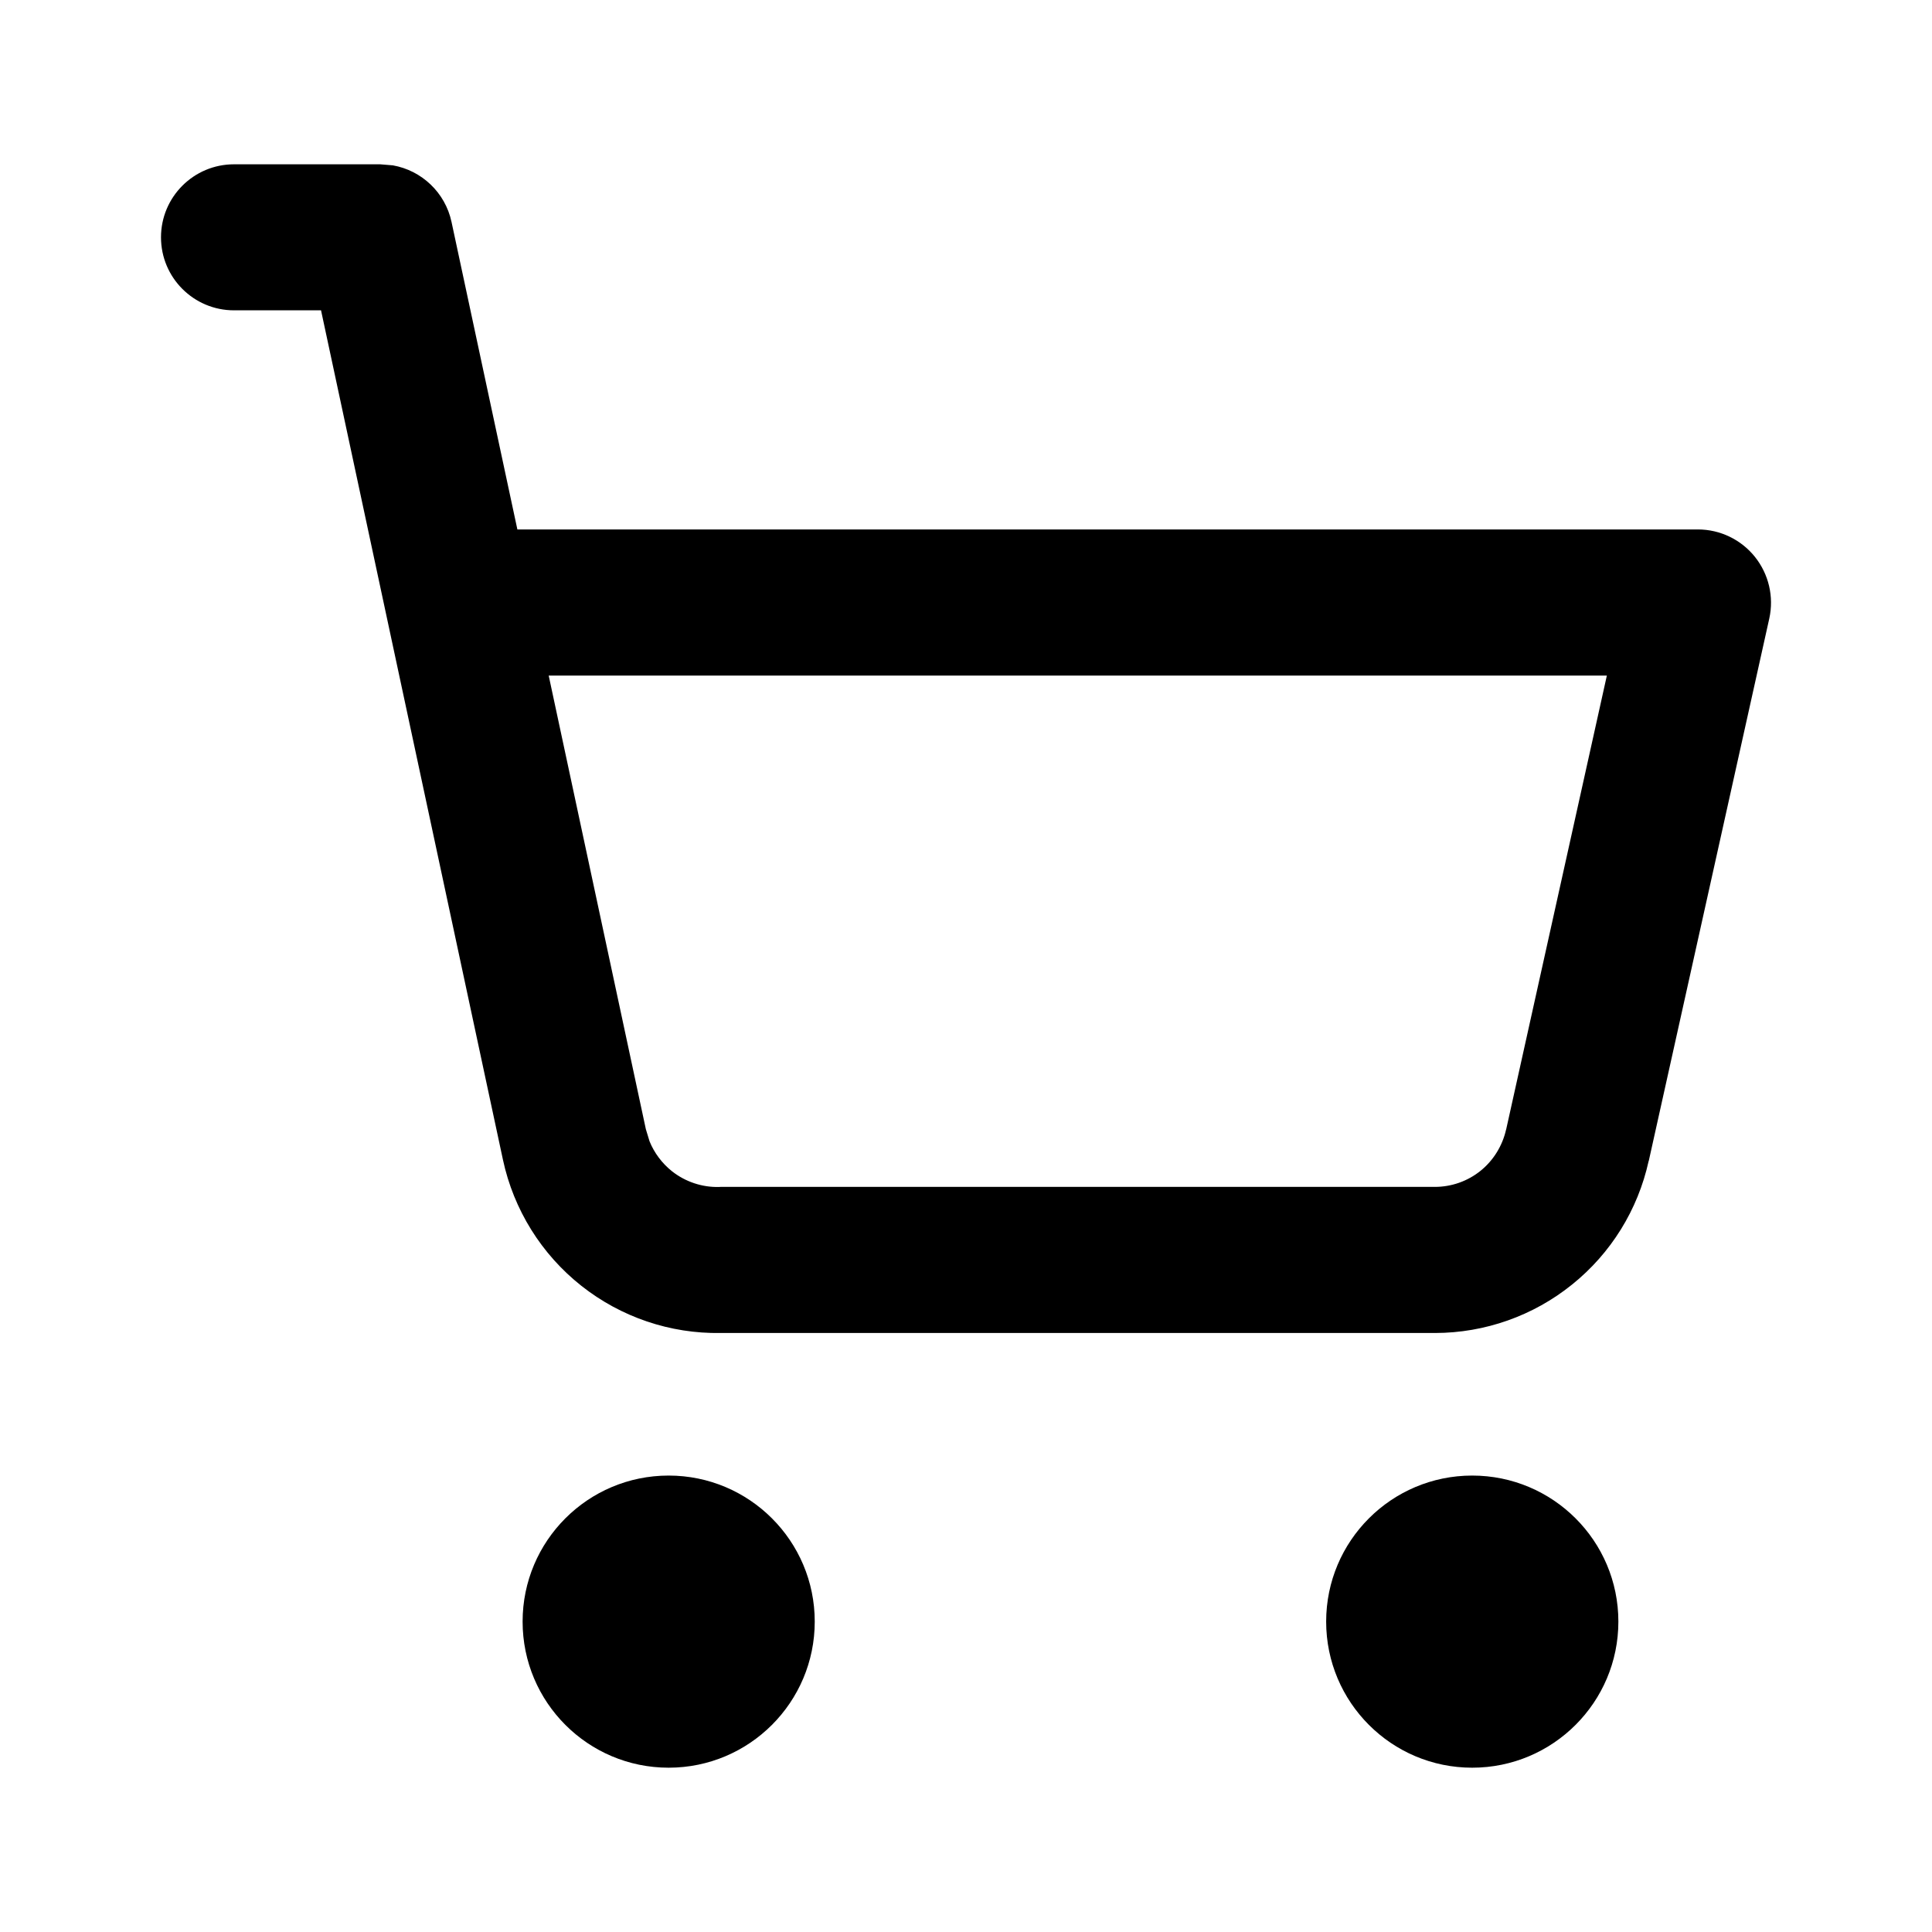 <svg width="24" height="24" viewBox="0 0 24 24" fill="none" xmlns="http://www.w3.org/2000/svg">
<path d="M8.306 18.33C9.308 18.33 10.121 19.142 10.121 20.144C10.121 21.146 9.308 21.959 8.306 21.959C7.304 21.959 6.492 21.146 6.492 20.144C6.492 19.142 7.304 18.33 8.306 18.33Z" fill="black"/>
<path d="M18.288 18.33C19.291 18.33 20.104 19.142 20.104 20.144C20.104 21.146 19.291 21.959 18.288 21.959C17.286 21.959 16.474 21.146 16.474 20.144C16.474 19.142 17.286 18.33 18.288 18.33Z" fill="black"/>
<path fill-rule="evenodd" clip-rule="evenodd" d="M4.88 2.054C5.238 2.117 5.531 2.392 5.609 2.757L6.427 6.577H21.093C21.368 6.577 21.628 6.703 21.8 6.917C21.972 7.132 22.038 7.413 21.979 7.682L20.481 14.424L20.48 14.423C20.347 15.028 20.012 15.569 19.529 15.957C19.047 16.346 18.446 16.558 17.827 16.559H8.951C8.325 16.569 7.714 16.362 7.222 15.973C6.726 15.581 6.381 15.027 6.248 14.408L3.988 3.855H2.907C2.406 3.855 2 3.449 2 2.948C2 2.447 2.406 2.041 2.907 2.041H4.722L4.88 2.054ZM8.023 14.027L8.069 14.178C8.128 14.323 8.224 14.451 8.348 14.55C8.513 14.68 8.72 14.75 8.93 14.745C8.937 14.745 8.944 14.744 8.951 14.744H17.824C18.03 14.744 18.231 14.674 18.392 14.544C18.552 14.415 18.664 14.233 18.709 14.032L18.71 14.031L19.961 8.392H6.816L8.023 14.027Z" fill="black"/>
</svg>

